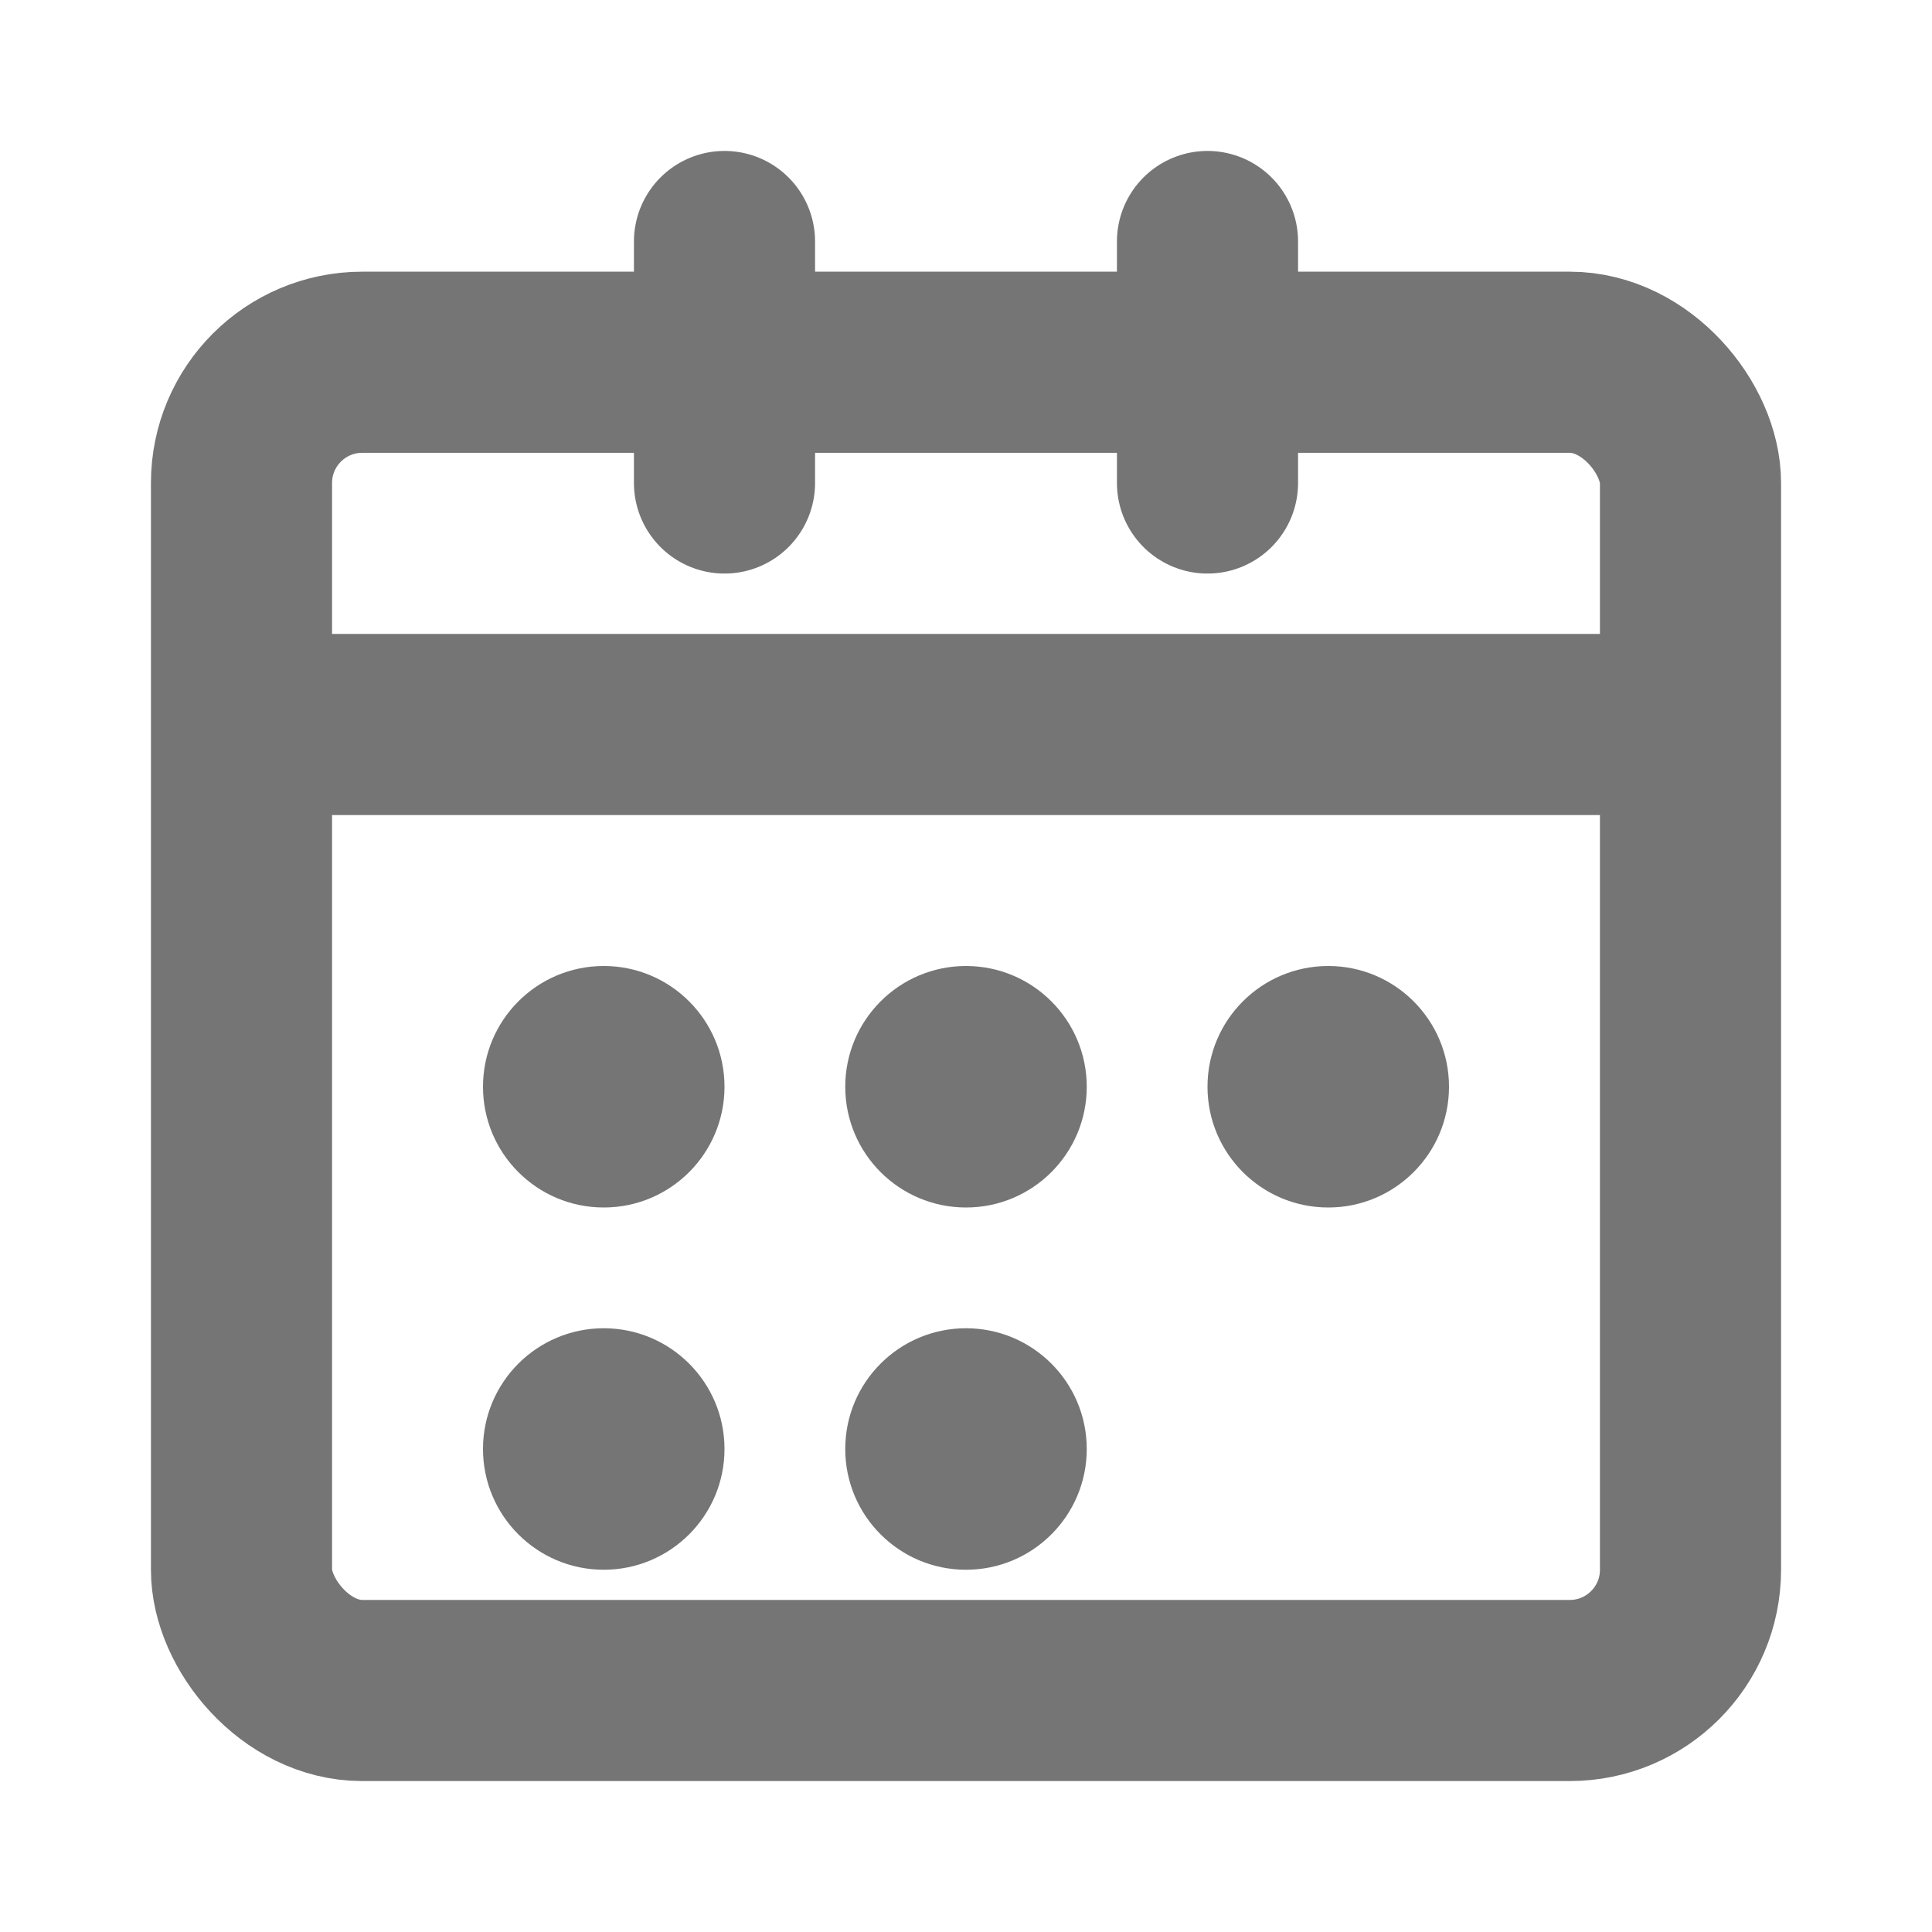 <svg width="16" height="16" viewBox="0 0 16 16" fill="none" xmlns="http://www.w3.org/2000/svg">
  <rect x="2" y="3" width="12" height="11" rx="1" stroke="#757575" stroke-width="1.5"/>
  <path d="M2 6H14" stroke="#757575" stroke-width="1.5"/>
  <path d="M6 2L6 4" stroke="#757575" stroke-width="1.5" stroke-linecap="round"/>
  <path d="M10 2L10 4" stroke="#757575" stroke-width="1.5" stroke-linecap="round"/>
  <circle cx="5" cy="9" r="1" fill="#757575"/>
  <circle cx="8" cy="9" r="1" fill="#757575"/>
  <circle cx="11" cy="9" r="1" fill="#757575"/>
  <circle cx="5" cy="12" r="1" fill="#757575"/>
  <circle cx="8" cy="12" r="1" fill="#757575"/>
</svg>
